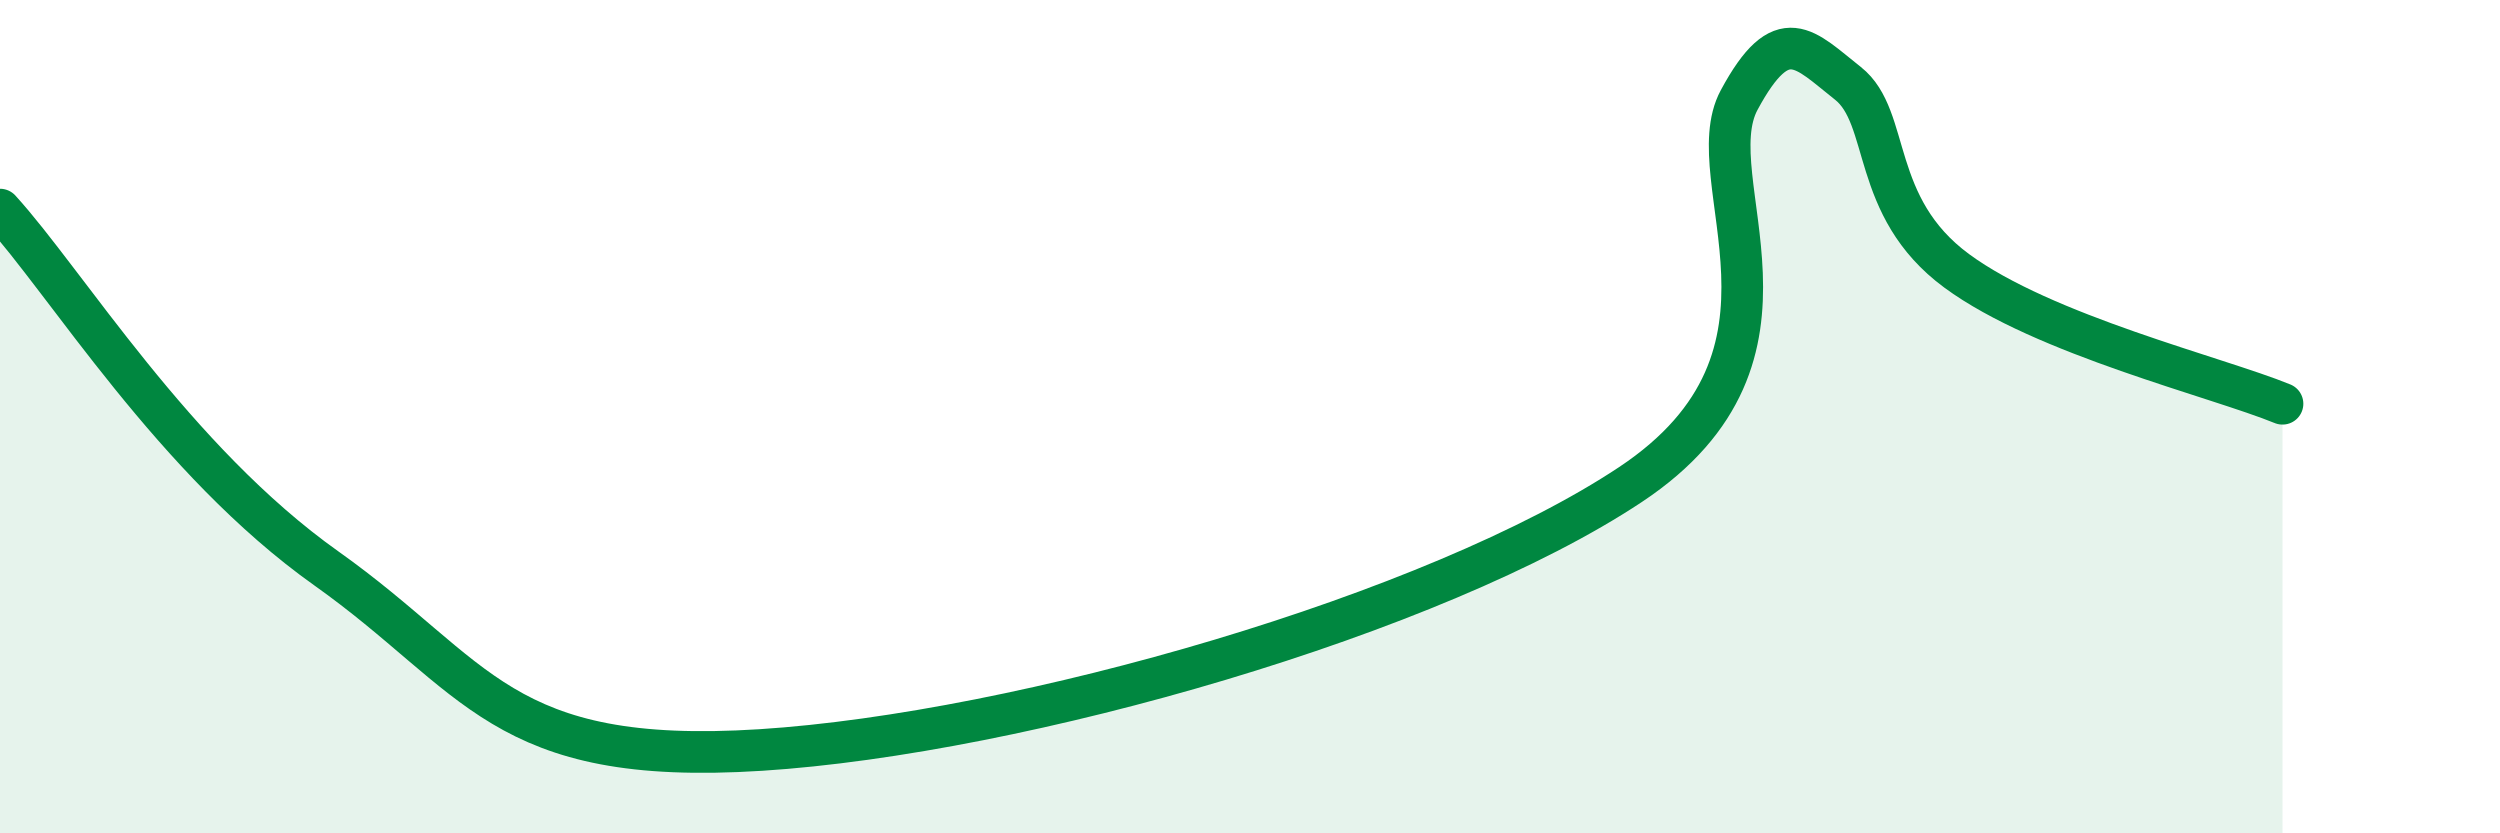 
    <svg width="60" height="20" viewBox="0 0 60 20" xmlns="http://www.w3.org/2000/svg">
      <path
        d="M 0,5.03 C 1.57,6.75 4.18,11.05 7.83,13.64 C 11.48,16.23 12,18.4 18.26,18 C 24.52,17.6 34.43,14.75 39.13,11.63 C 43.83,8.51 40.7,4.33 41.74,2.4 C 42.78,0.47 43.31,1.18 44.35,2 C 45.39,2.82 44.87,4.96 46.96,6.5 C 49.05,8.04 53.22,9.05 54.78,9.69L54.78 20L0 20Z"
        fill="#008740"
        opacity="0.1"
        stroke-linecap="round"
        stroke-linejoin="round"
      />
      <path
        d="M 0,5.03 C 1.57,6.75 4.18,11.05 7.83,13.64 C 11.48,16.23 12,18.4 18.26,18 C 24.52,17.6 34.43,14.75 39.13,11.63 C 43.83,8.51 40.7,4.33 41.74,2.4 C 42.78,0.47 43.31,1.18 44.35,2 C 45.39,2.82 44.87,4.96 46.96,6.5 C 49.05,8.04 53.22,9.05 54.78,9.69"
        stroke="#008740"
        stroke-width="1"
        fill="none"
        stroke-linecap="round"
        stroke-linejoin="round"
      />
    </svg>
  